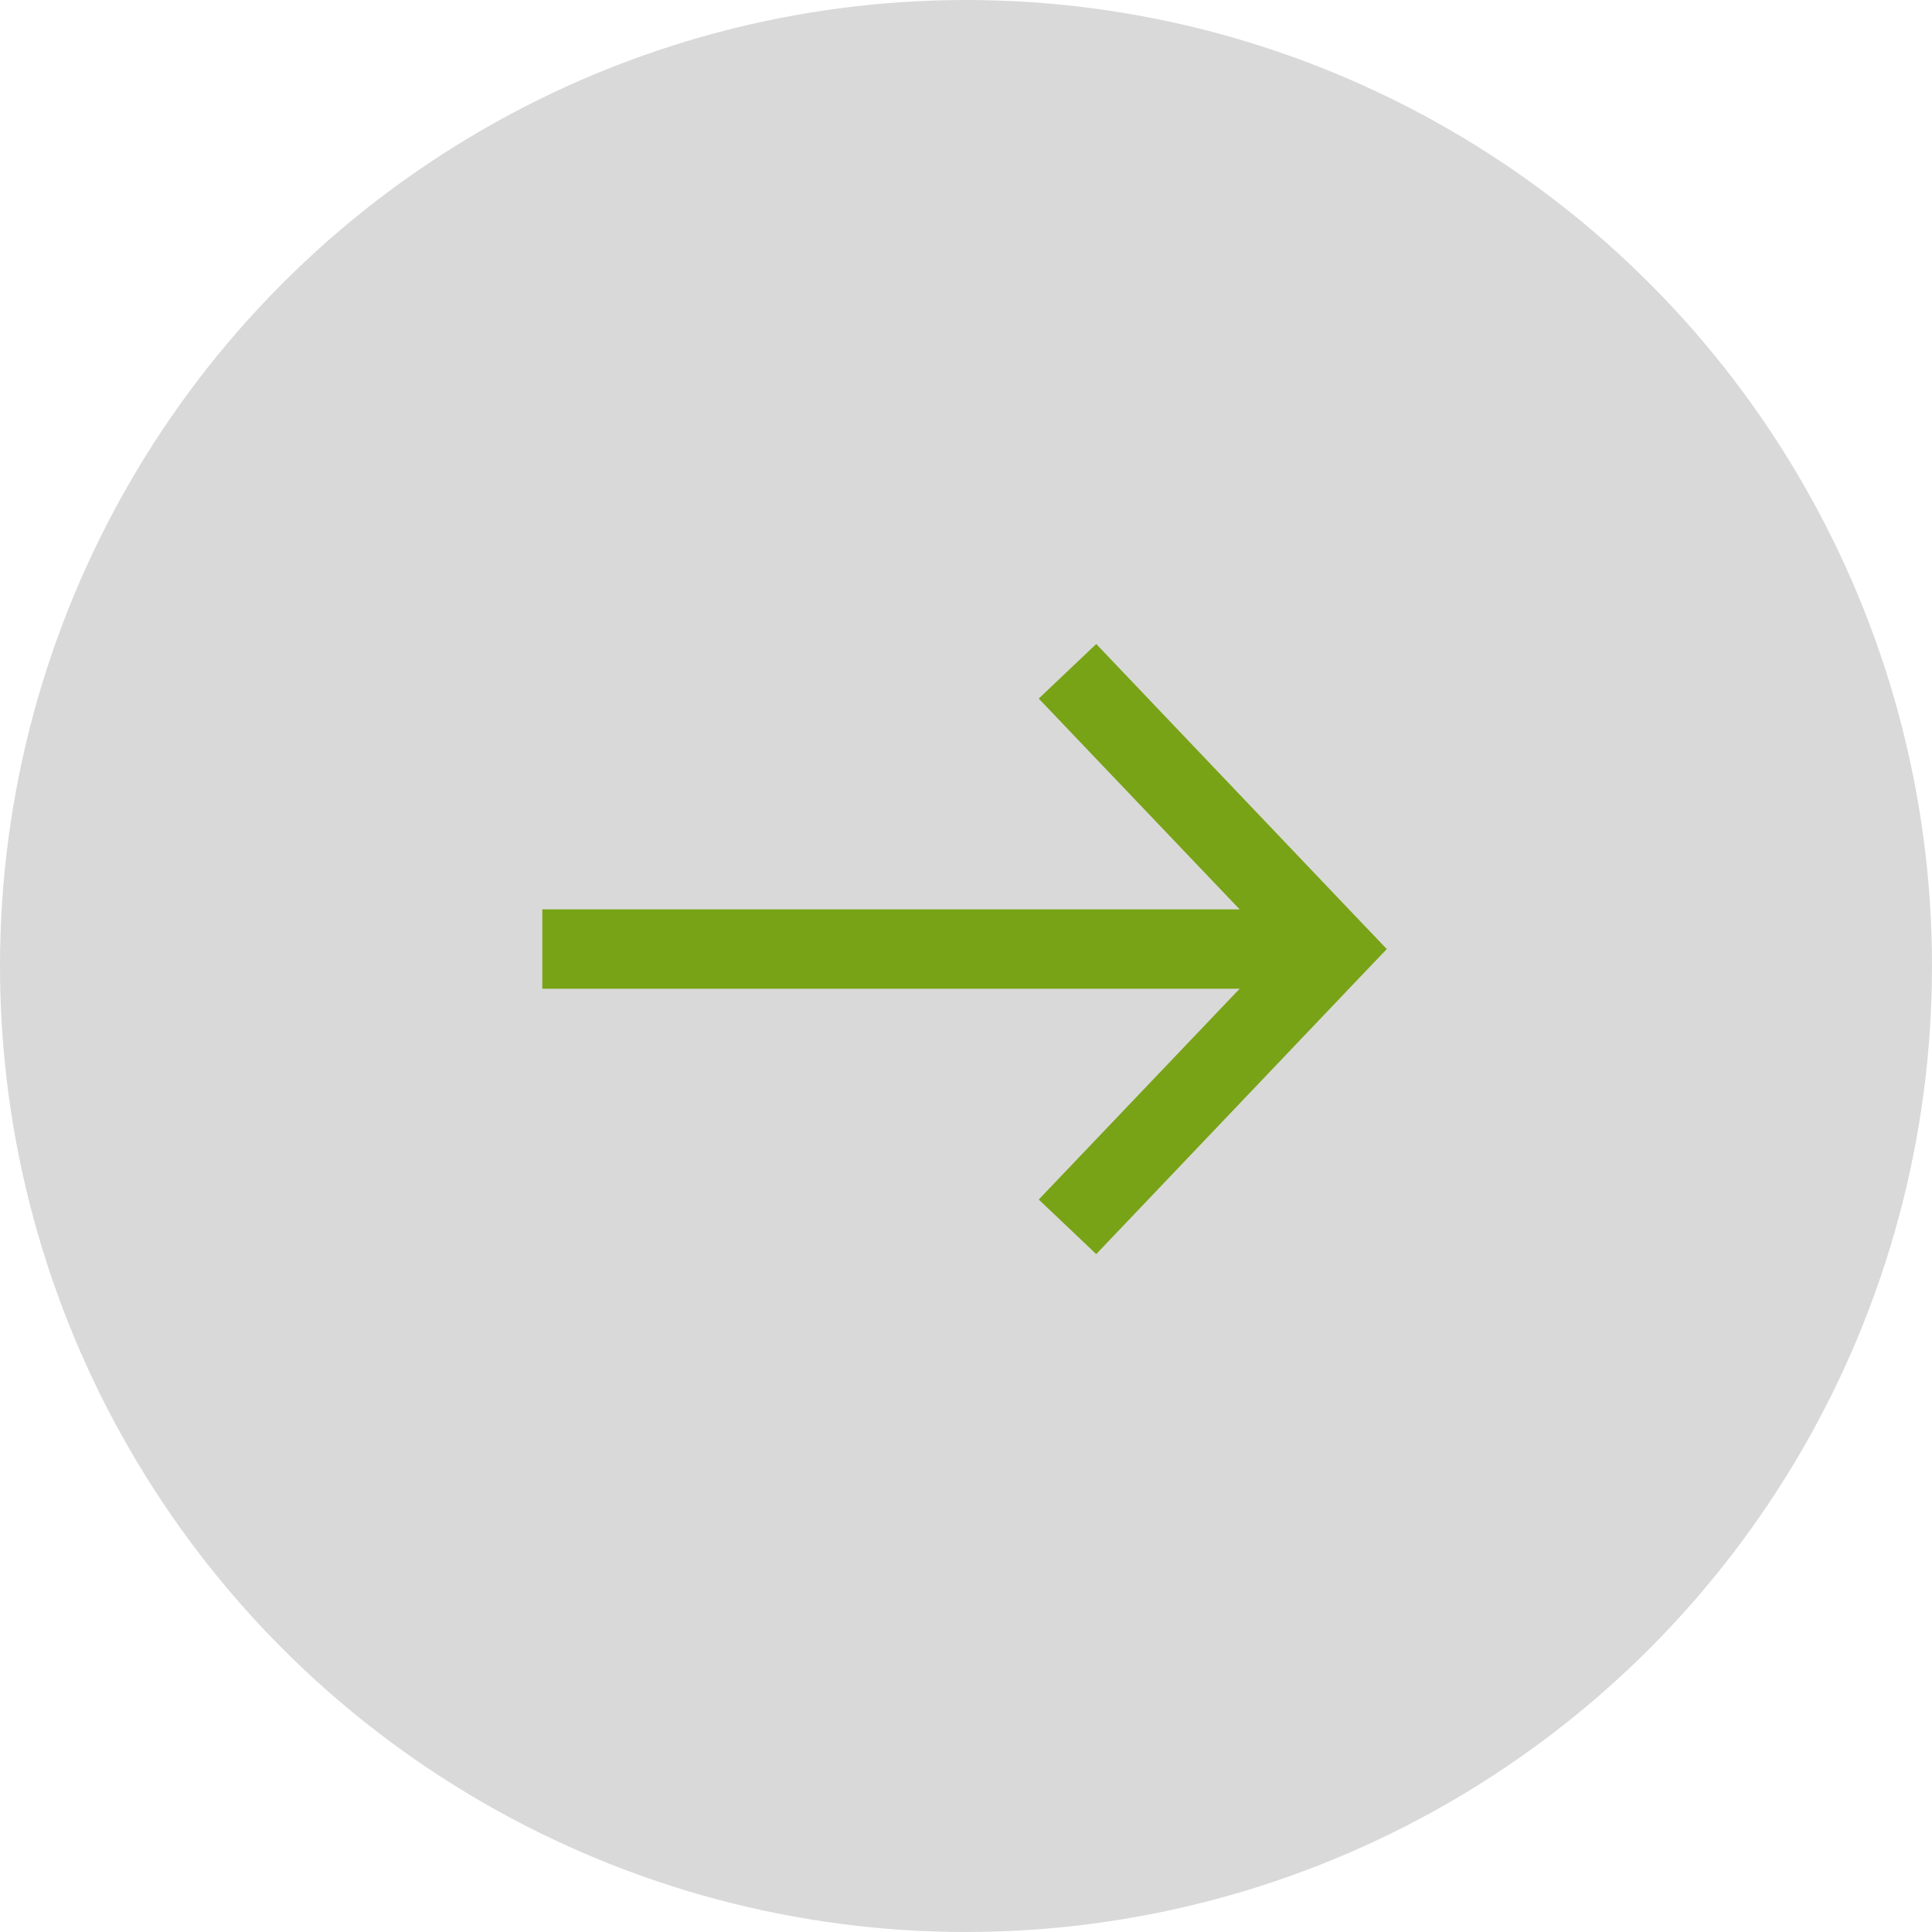 <svg width="57" height="57" viewBox="0 0 57 57" fill="none" xmlns="http://www.w3.org/2000/svg">
<circle cx="28.5" cy="28.5" r="28.5" fill="#D9D9D9"/>
<path d="M40.915 28L40.146 27.195L32.342 19L30.646 20.61L36.573 26.829H16V29.171H36.573L30.646 35.39L32.342 37L40.146 28.805L40.915 28Z" fill="#78A316"/>
</svg>

